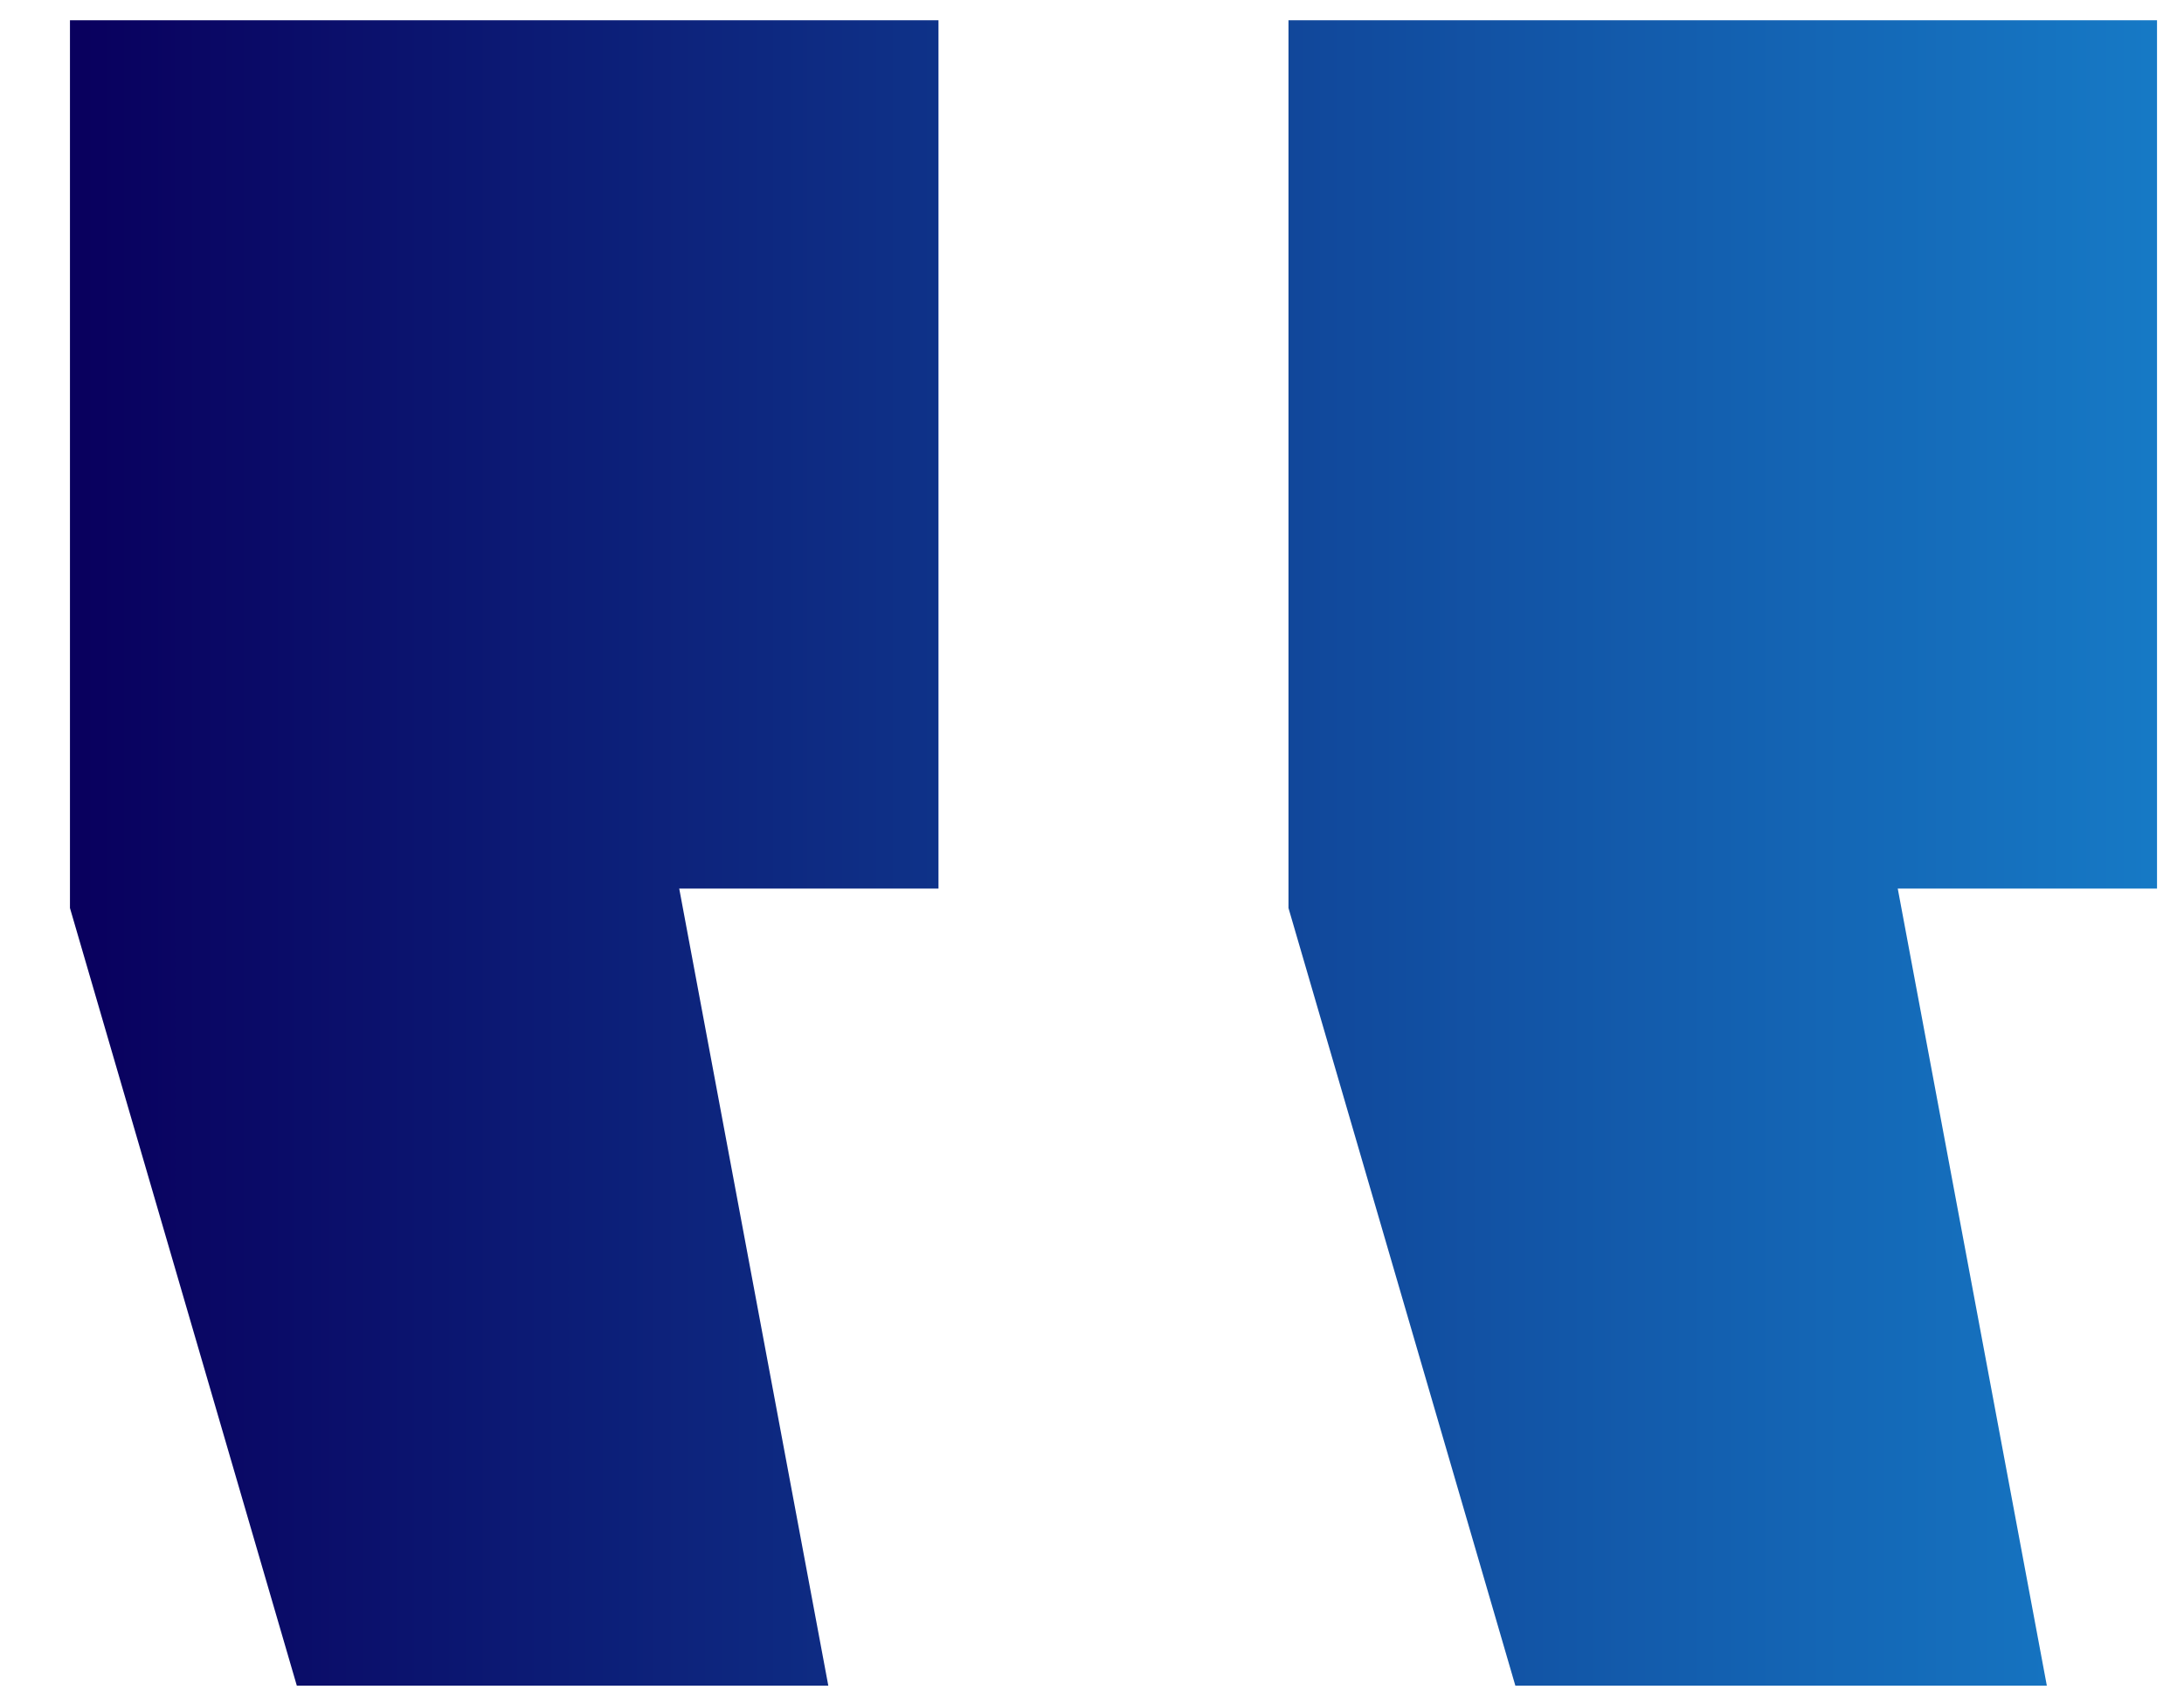<svg width="31" height="24" viewBox="0 0 31 24" fill="none" xmlns="http://www.w3.org/2000/svg">
<path d="M29.053 23.932L26.937 12.616H30.617V0.288H18.289V12.892L21.509 23.932H29.053ZM11.757 23.932L9.641 12.616H13.321V0.288H0.993V12.892L4.213 23.932H11.757Z" fill="url(#paint0_linear_604_7317)"/>
<defs>
<linearGradient id="paint0_linear_604_7317" x1="1.145" y1="0.288" x2="30.757" y2="0.288" gradientUnits="userSpaceOnUse">
<stop stop-color="#09005e"/>
<stop offset="1" stop-color="#167ac6"/>
</linearGradient>
</defs>
</svg>
